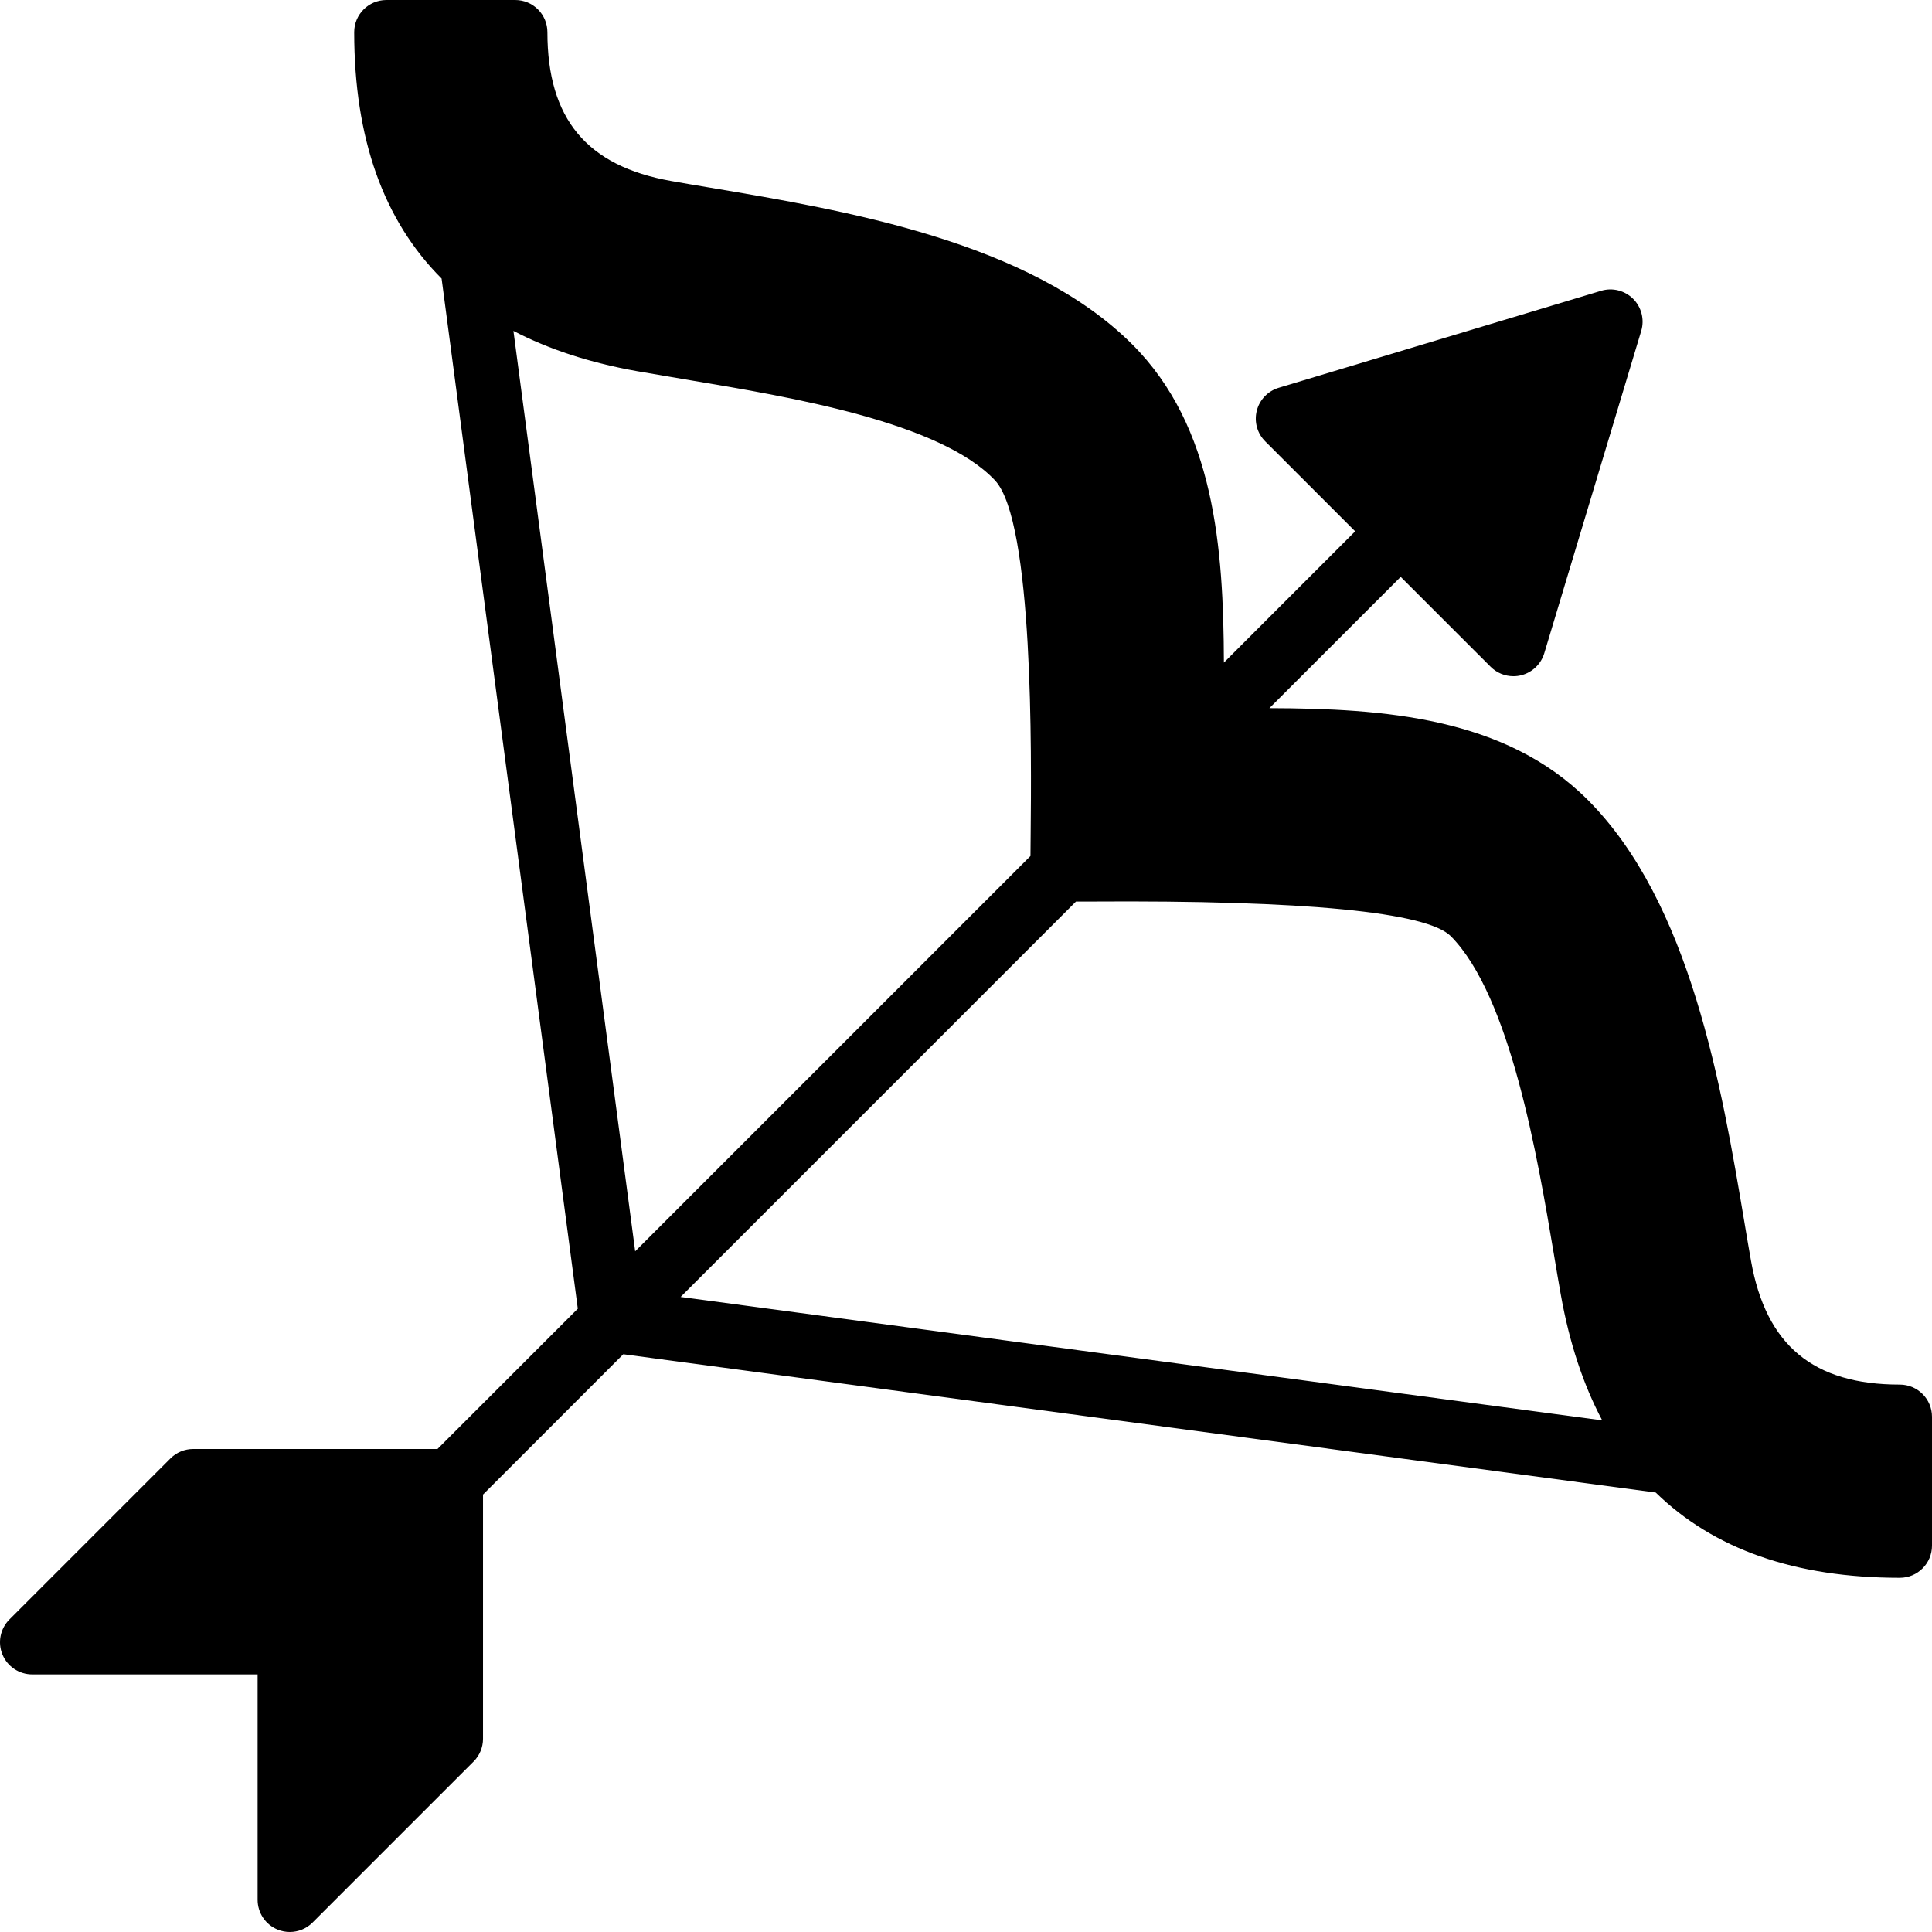 <?xml version="1.0" encoding="iso-8859-1"?>
<!-- Uploaded to: SVG Repo, www.svgrepo.com, Generator: SVG Repo Mixer Tools -->
<svg fill="#000000" height="800px" width="800px" version="1.1" id="Layer_1" xmlns="http://www.w3.org/2000/svg" xmlns:xlink="http://www.w3.org/1999/xlink" 
	 viewBox="0 0 503.608 503.608" xml:space="preserve">
<g>
	<g>
		<path d="M495.215,360.919c-22.553,0-34.866-10.24-38.778-32.222c-0.562-3.156-1.142-6.572-1.746-10.206
			c-5.901-35.093-13.984-83.154-40.851-110.021c-21.496-21.496-53.114-23.795-82.944-23.879l34.22-34.22l23.443,23.435
			c1.586,1.595,3.735,2.459,5.934,2.459c0.68,0,1.368-0.076,2.048-0.252c2.862-0.722,5.137-2.896,5.993-5.716l25.281-84.044
			c0.881-2.954,0.076-6.169-2.107-8.351c-2.191-2.191-5.414-2.996-8.351-2.098l-84.035,25.281c-2.829,0.848-5.003,3.122-5.724,5.984
			c-0.722,2.871,0.117,5.901,2.207,7.982l23.443,23.443l-34.22,34.228c-0.101-29.797-2.384-61.457-23.888-82.952
			c-26.859-26.851-74.92-34.942-110.03-40.851c-3.626-0.604-7.034-1.183-10.198-1.746C152.93,43.261,142.69,30.939,142.69,8.394
			c0-4.633-3.752-8.393-8.393-8.393h-33.574c-4.642,0-8.393,3.76-8.393,8.393c0,27.665,7.655,49.102,22.78,64.218l35.504,268.523
			l-36.579,36.57H50.362c-2.233,0-4.365,0.89-5.934,2.459L2.461,422.132c-2.401,2.409-3.122,6.01-1.821,9.149
			c1.293,3.139,4.365,5.179,7.756,5.179h58.754v58.754c0,3.399,2.04,6.463,5.179,7.755c1.041,0.436,2.132,0.638,3.215,0.638
			c2.182,0,4.331-0.848,5.934-2.459l41.967-41.967c1.57-1.57,2.459-3.701,2.459-5.934v-63.664l36.57-36.579l269.119,36.05
			c15.1,14.747,36.31,22.226,63.622,22.226c4.642,0,8.393-3.752,8.393-8.393v-33.574
			C503.608,364.679,499.856,360.919,495.215,360.919z M133.835,86.252c9.233,4.818,19.985,8.326,32.264,10.509l13.824,2.359
			c25.936,4.339,65.15,10.895,79.419,26.078c10.114,10.735,9.51,71.957,9.317,92.076c-0.017,2.14-0.034,4.062-0.05,5.859
			L165.571,326.178L133.835,86.252z M177.414,338.072l103.055-103.063l4.029-0.008c55.825-0.369,87.502,2.77,93.696,9.048
			c15.545,15.746,22.612,57.722,26.834,82.785c0.638,3.802,1.234,7.386,1.83,10.693c2.224,12.489,5.833,23.384,10.786,32.718
			L177.414,338.072z"/>
	</g>
</g>
</svg>